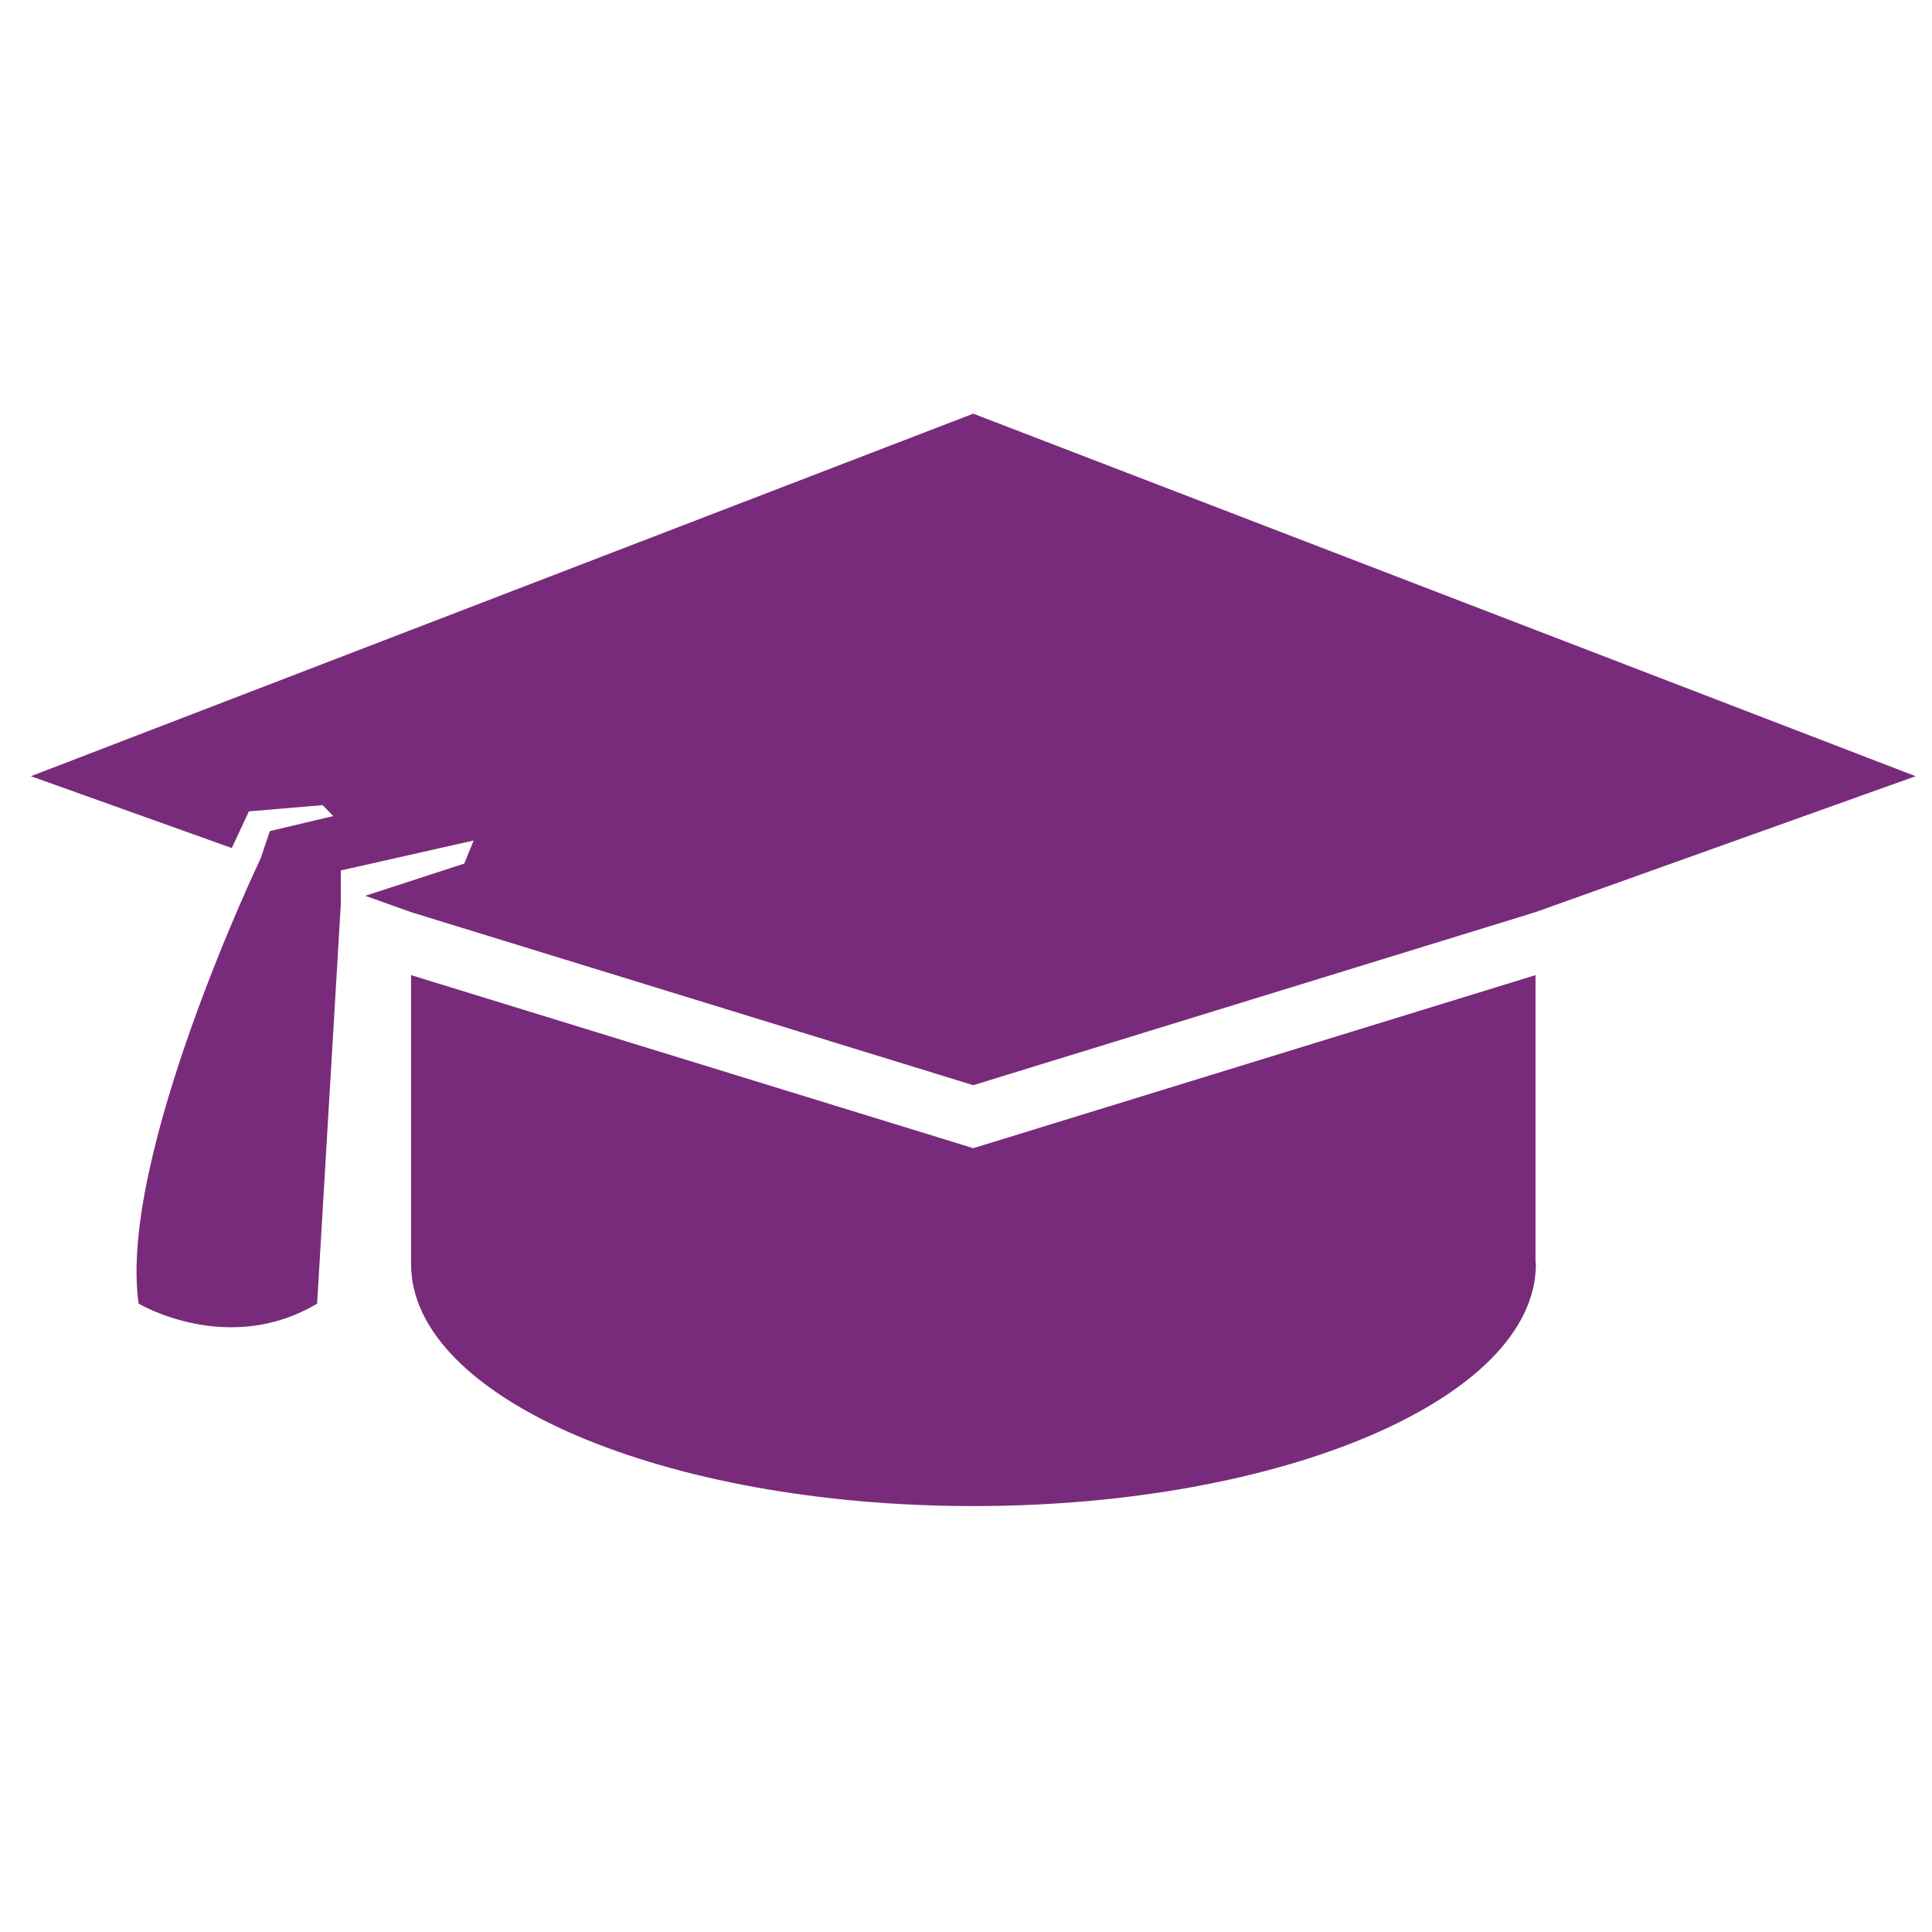 <?xml version="1.0" encoding="utf-8"?>
<!-- Generator: Adobe Illustrator 16.0.0, SVG Export Plug-In . SVG Version: 6.00 Build 0)  -->
<!DOCTYPE svg PUBLIC "-//W3C//DTD SVG 1.1//EN" "http://www.w3.org/Graphics/SVG/1.1/DTD/svg11.dtd">
<svg version="1.1" id="Layer_1" xmlns="http://www.w3.org/2000/svg" xmlns:xlink="http://www.w3.org/1999/xlink" x="0px" y="0px"
	 width="200px" height="200px" viewBox="0 0 200 200" enable-background="new 0 0 200 200" xml:space="preserve">
<g>
	<path fill="#792B7B" d="M100.753,118.859l-58.201-17.914v17.623v12.295c0,13.832,26.066,25.045,58.218,25.045
		c32.149,0,58.223-11.213,58.223-25.045c0-0.108-0.036-0.219-0.038-0.324v-29.594L100.753,118.859z"/>
	<path fill="#792B7B" d="M3.202,80.352l20.792,7.438l1.771-3.795l7.639-0.649l1.089,1.133l-6.555,1.554l-0.955,2.828
		c-0.001,0-14.806,30.95-12.631,46.089c0,0,9.241,5.511,18.477,0l2.455-41.395v-3.446l13.749-3.102l-0.972,2.391l-10.25,3.334
		l4.741,1.693l58.2,17.913l58.201-17.913l39.35-14.073l-97.551-37.53L3.202,80.352z"/>
</g>
</svg>
